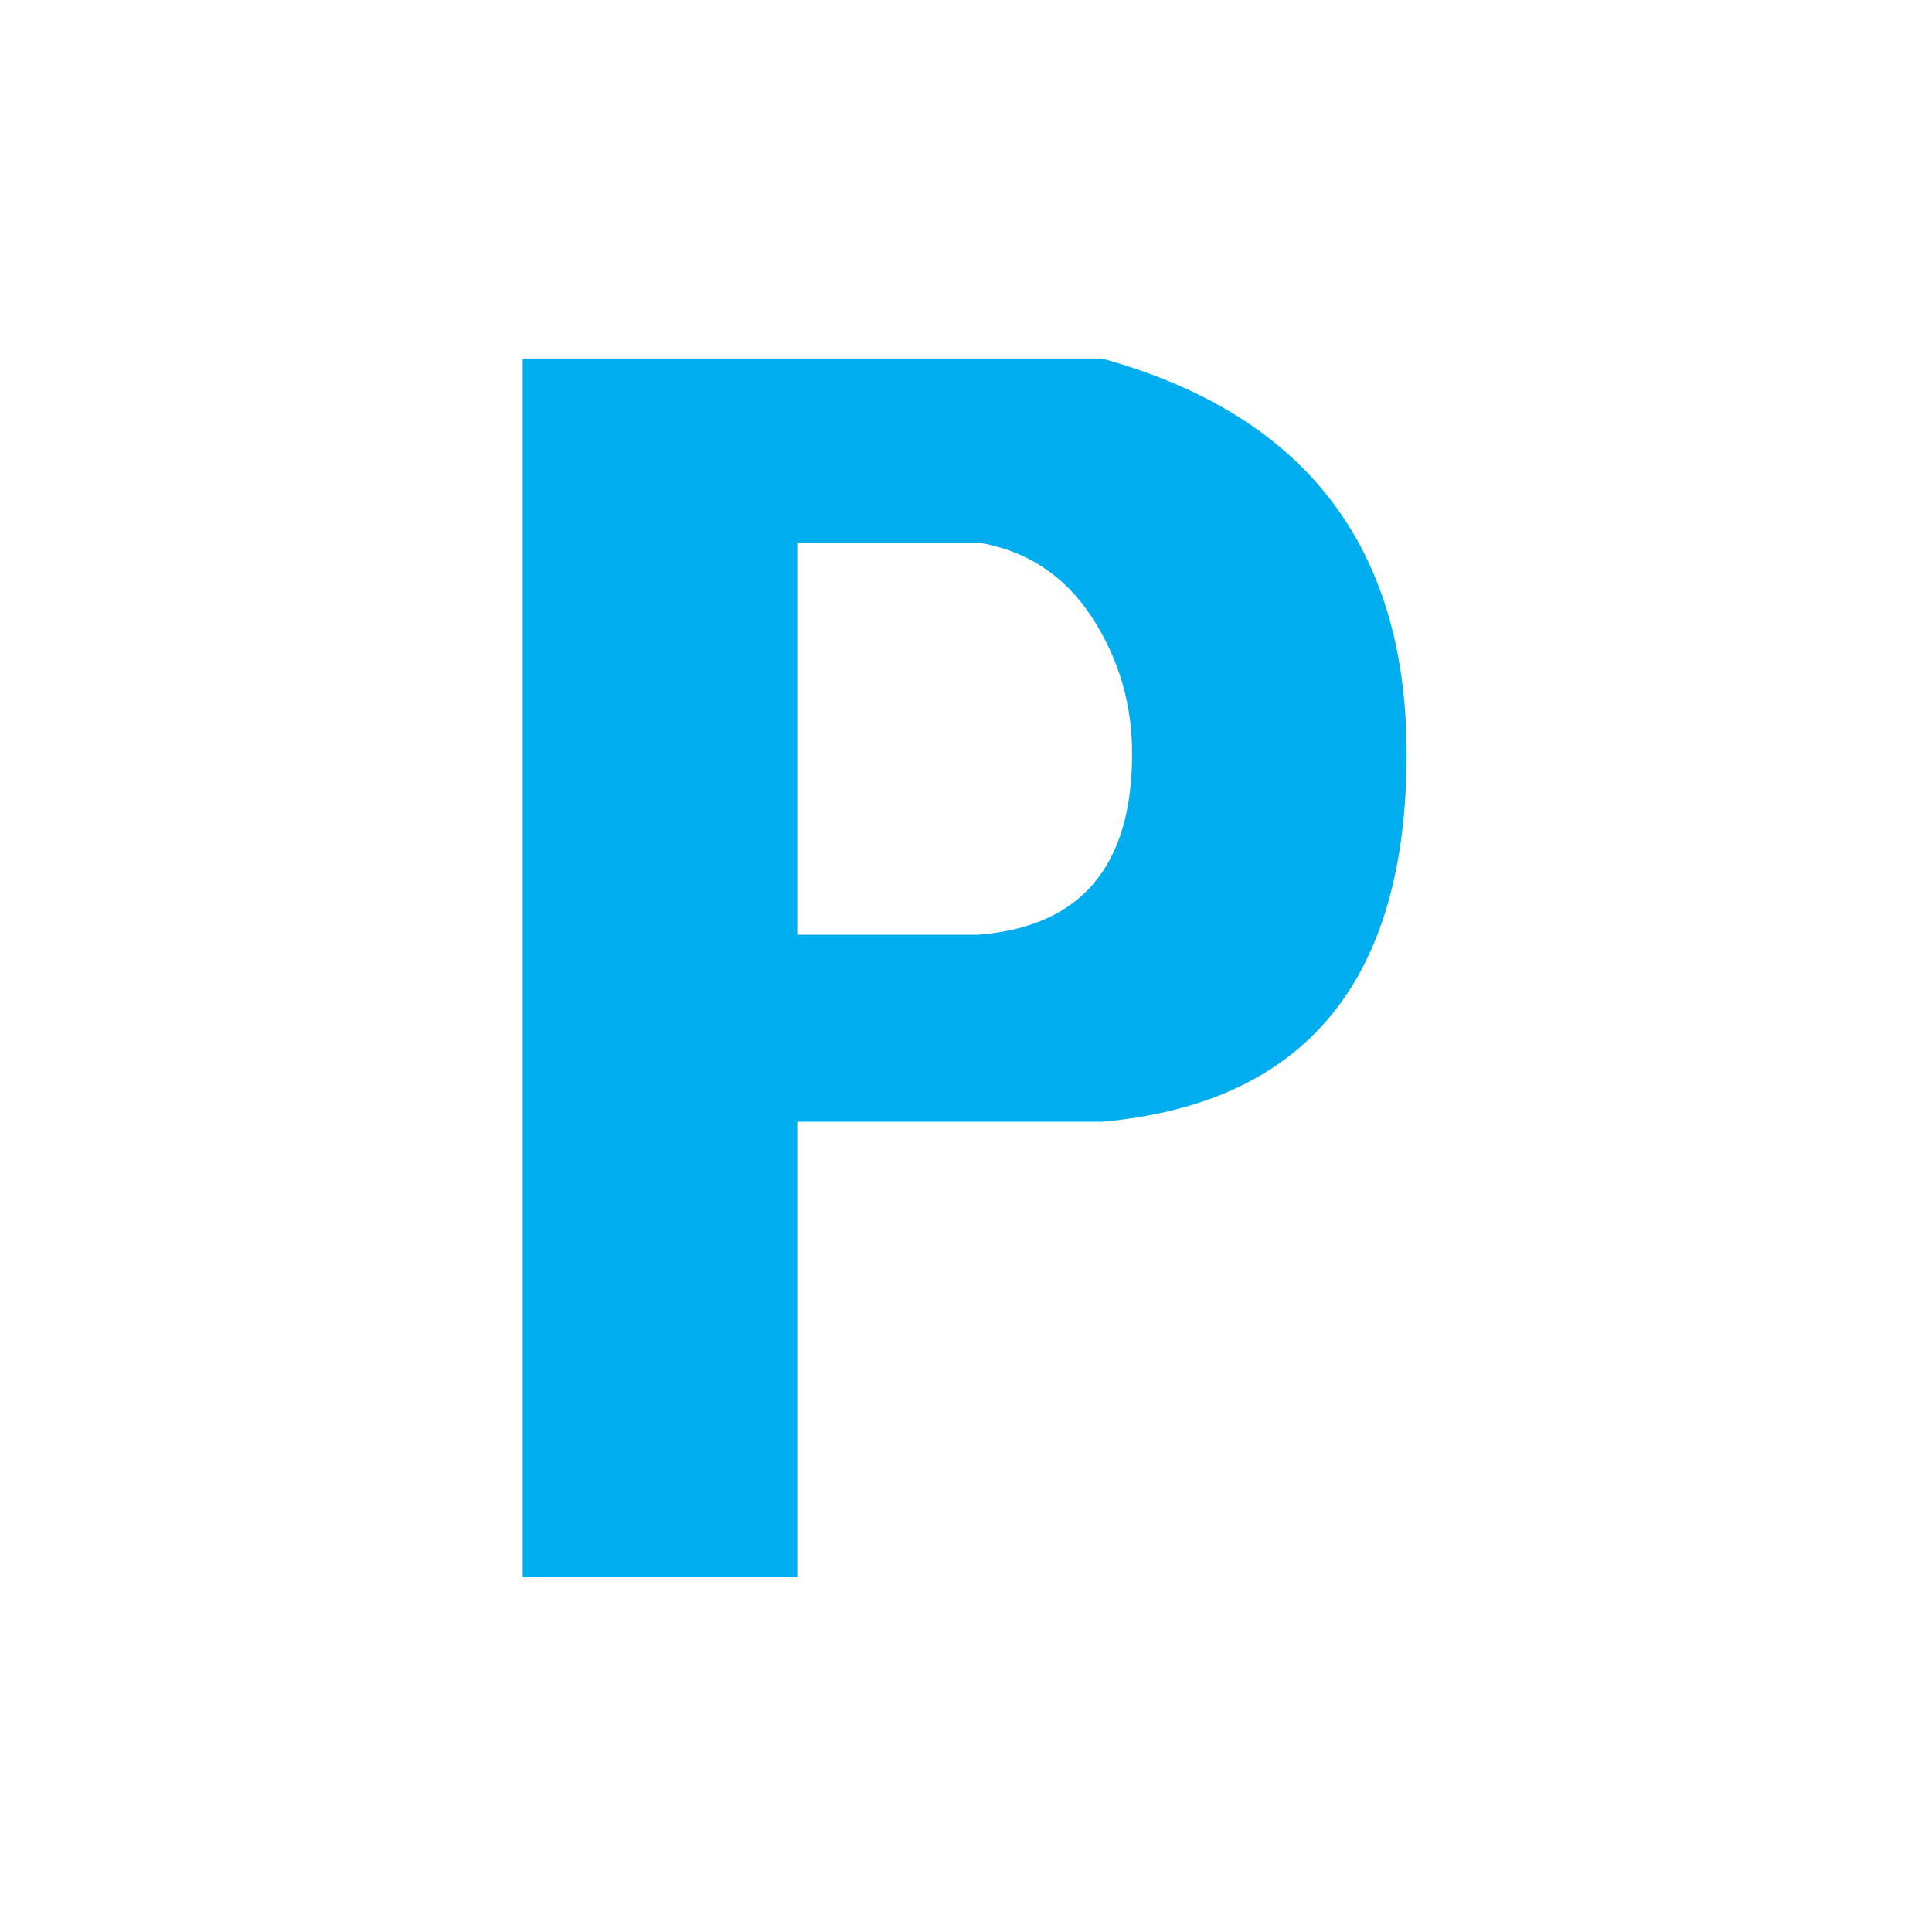 <svg xmlns="http://www.w3.org/2000/svg" viewBox="0 0 64 64">
  <path fill="#00AEEF" d="M26.41 37.16v15.09h-9.095V11.875h19.188c6.73 1.866 10.093 6.23 10.093 13.092 0 7.53-3.365 11.593-10.093 12.193H26.41zm0-19.19v12.994h5.996c3.398-.265 5.097-2.264 5.097-5.997 0-1.665-.45-3.18-1.35-4.547-.9-1.365-2.148-2.182-3.747-2.45H26.41z"/>
</svg>
